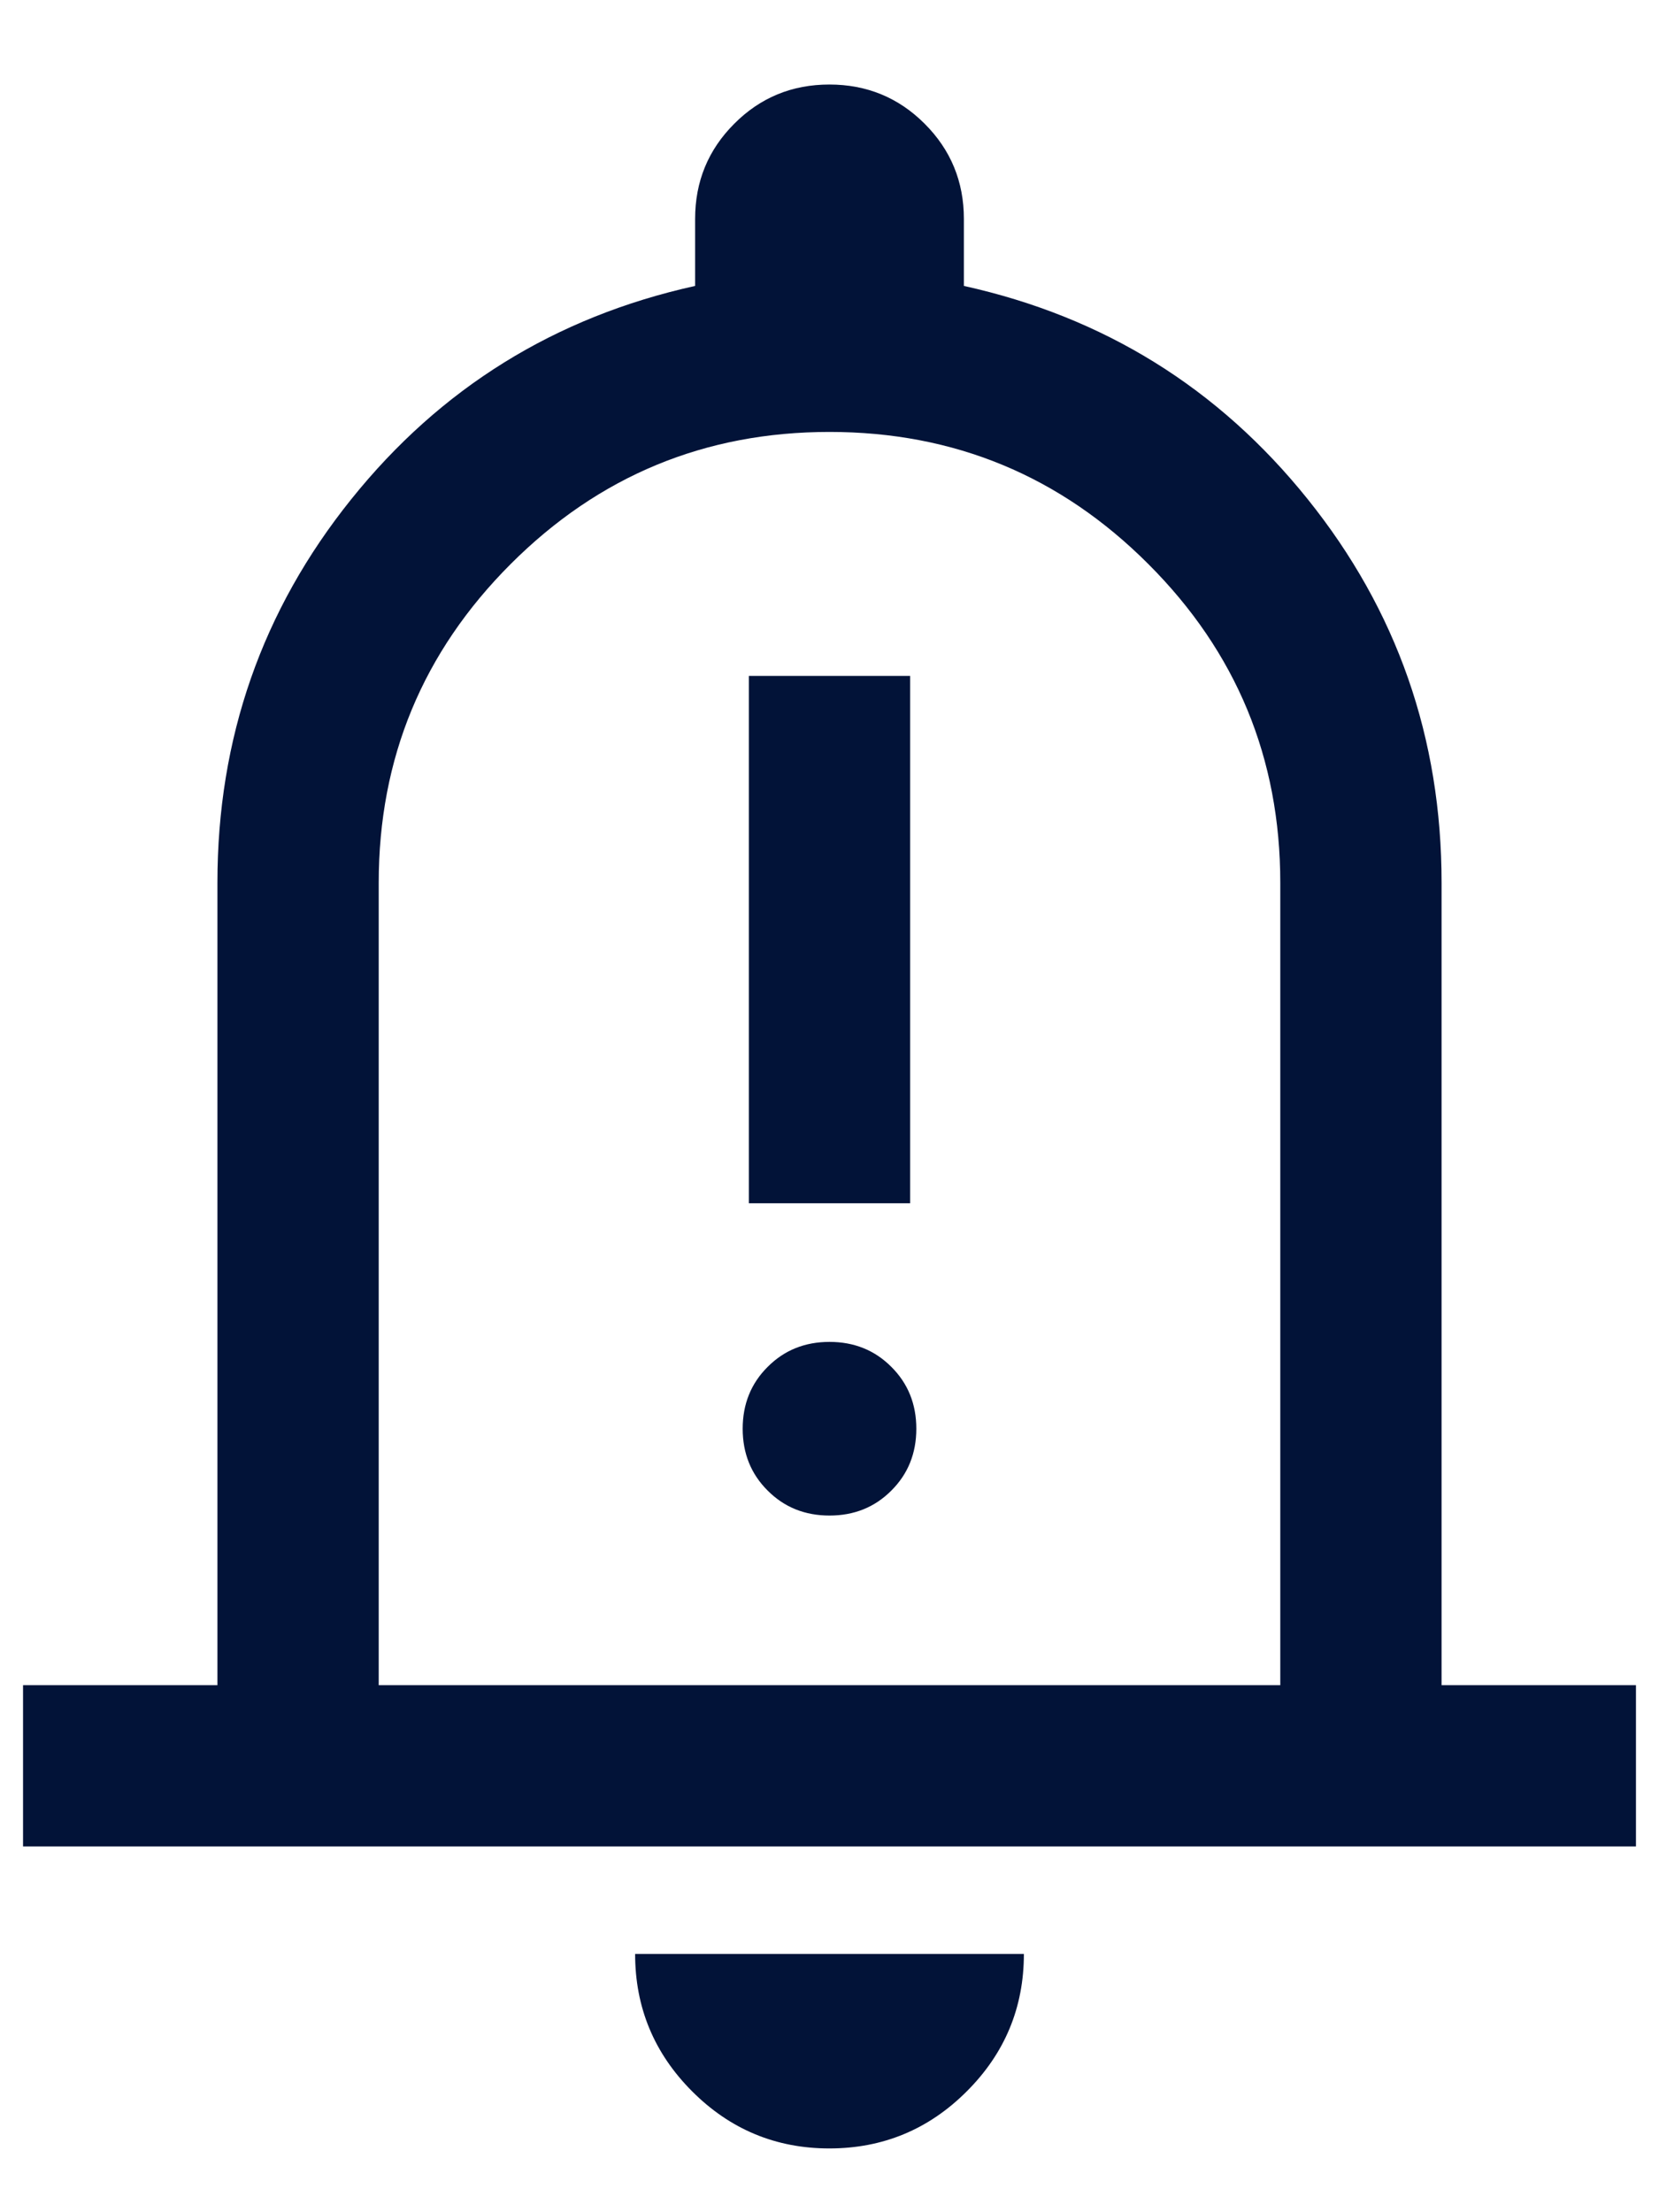<svg width="18" height="24" viewBox="0 0 18 24" fill="none" xmlns="http://www.w3.org/2000/svg">
<path d="M8.125 13.054H9.875V7.333H8.125V13.054ZM9 16.442C9.267 16.442 9.491 16.352 9.671 16.171C9.852 15.991 9.942 15.767 9.942 15.5C9.942 15.233 9.852 15.009 9.671 14.829C9.491 14.648 9.267 14.558 9 14.558C8.733 14.558 8.509 14.648 8.329 14.829C8.148 15.009 8.058 15.233 8.058 15.5C8.058 15.767 8.148 15.991 8.329 16.171C8.509 16.352 8.733 16.442 9 16.442ZM0.25 20.032V18.282H2.359V9.577C2.359 8.008 2.843 6.621 3.812 5.415C4.78 4.209 6.023 3.438 7.542 3.102V2.375C7.542 1.97 7.683 1.626 7.967 1.342C8.25 1.058 8.594 0.917 8.999 0.917C9.403 0.917 9.748 1.058 10.032 1.342C10.316 1.626 10.458 1.97 10.458 2.375V3.102C11.977 3.438 13.22 4.209 14.188 5.415C15.157 6.621 15.641 8.008 15.641 9.577V18.282H17.75V20.032H0.25ZM8.998 23.308C8.418 23.308 7.921 23.101 7.509 22.688C7.097 22.275 6.891 21.779 6.891 21.198H11.109C11.109 21.78 10.902 22.277 10.489 22.689C10.076 23.102 9.579 23.308 8.998 23.308ZM4.109 18.282H13.891V9.577C13.891 8.226 13.414 7.073 12.459 6.119C11.504 5.163 10.351 4.686 9 4.686C7.649 4.686 6.497 5.163 5.541 6.119C4.587 7.073 4.109 8.226 4.109 9.577V18.282Z" fill="#021338"/>
</svg>
